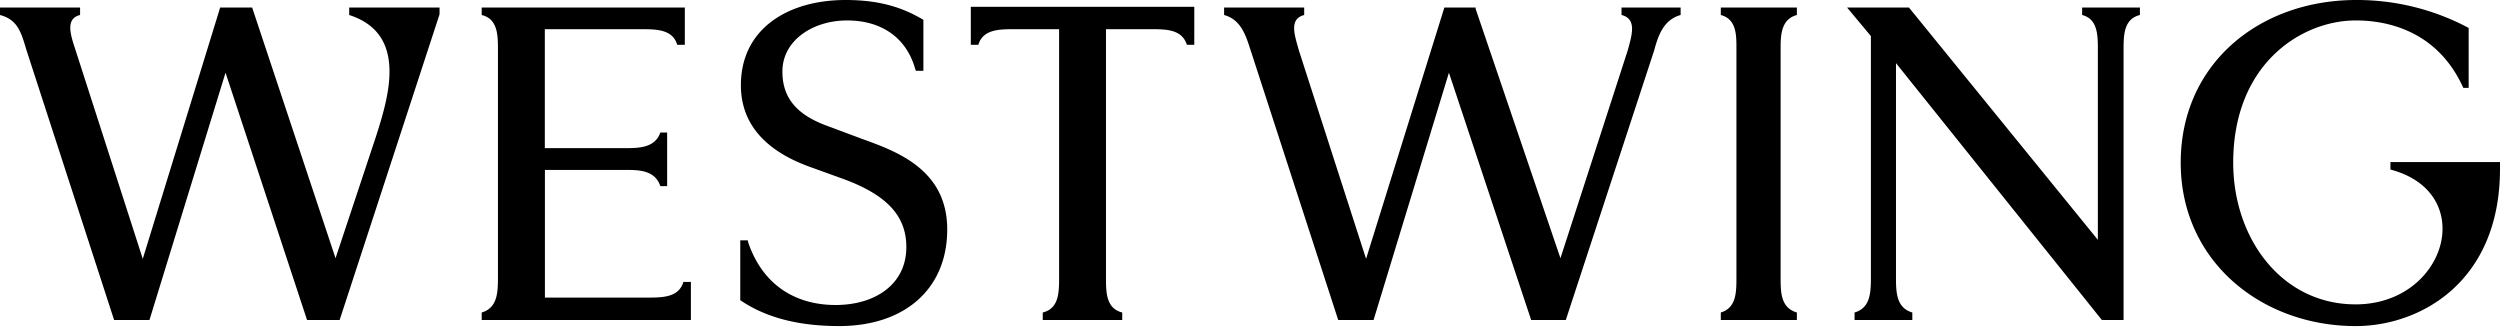 <svg width="280" height="37" fill="none" xmlns="http://www.w3.org/2000/svg"><g clip-path="url(#clip0_5200_604)"><path d="M233.2.84v.84c1.76.45 1.76 2.28 1.76 3.95v21.23L213.8.84h-6.93l2.67 3.2v26.93c0 1.67 0 3.5-1.83 4.03v.84h6.47V35c-1.83-.53-1.83-2.36-1.83-4.03V7.07l23.06 28.77h2.43V5.64c0-1.68 0-3.5 1.83-3.96V.84h-6.47zm-51.58.84c1.75.45 1.14 2.28.69 3.95l-7.54 23.29-9.5-27.93V.84h-3.5L153 28.99l-7.53-23.36c-.46-1.67-1.14-3.5.6-3.95V.84h-8.97v.84c1.9.53 2.43 2.28 2.97 3.95l9.81 30.21h3.96l8.44-27.7 9.21 27.7h3.88l9.9-30.2c.45-1.68 1.06-3.43 2.96-3.96V.84h-6.62v.84h.01zM39.11.84v.84c6.62 2.13 4.41 9.2 2.97 13.7l-4.5 13.54L28.24.84h-3.58l-8.67 28.15L8.37 5.33c-.53-1.6-.99-3.27.6-3.65V.84H0v.84c1.98.53 2.36 1.9 2.97 3.95l9.81 30.21h3.96l8.52-27.7 9.13 27.7h3.65L49.23 1.6V.84H39.1h.01zm69.62 4.18h.84c.53-1.75 2.36-1.75 4.1-1.75h4.95v27.78c0 1.67 0 3.5-1.83 3.95v.84h8.9V35c-1.82-.45-1.82-2.28-1.82-3.95V3.27h5.02c1.68 0 3.5 0 4.04 1.75h.83V.76h-25.03v4.26zm90.7 26.03V5.25c0-1.52.15-3.12 1.82-3.57V.84h-8.52v.84c1.67.45 1.75 2.05 1.75 3.57v25.8c0 1.67 0 3.42-1.75 3.95v.84h8.52V35c-1.82-.53-1.82-2.28-1.82-3.95zm68.3-12.9v.84c9.91 2.6 6.25 15.1-3.9 15.1-8.3 0-13.71-7.4-13.71-15.87 0-11.13 7.7-15.93 13.72-15.93 2.6 0 8.92.6 12.05 7.55h.6V3.13A26.538 26.538 0 0 0 263.91 0c-10.9 0-19.67 7.17-19.67 18.22 0 11.06 9.07 18.3 19.6 18.3 7.24 0 16.16-4.95 16.16-17.61v-.76h-12.27zM72.43 33.33h-11.4v-14.3h8.9c1.6 0 3.42 0 4.03 1.82h.76v-6.01h-.76c-.61 1.75-2.44 1.75-4.04 1.75h-8.9V3.27h10.73c1.75 0 3.58 0 4.1 1.75h.85V.84H53.95v.84c1.82.45 1.82 2.28 1.82 3.95v25.34c0 1.67 0 3.5-1.82 4.03v.84h23.43v-4.26h-.84c-.53 1.75-2.35 1.75-4.1 1.75h-.01zm24.13-17.77l-3.66-1.37c-3.74-1.3-5.27-3.28-5.27-6.18 0-3.5 3.43-5.72 7.25-5.72 3.81 0 6.63 1.9 7.62 5.42l.08.22h.84V2.22C101.36 1 98.84 0 94.72 0c-6.55 0-11.74 3.28-11.74 9.54 0 4.27 2.67 7.32 7.7 9.14l3.82 1.38c4.95 1.83 7.01 4.2 7.01 7.62 0 4.12-3.43 6.48-7.93 6.48-4.11 0-8-1.9-9.76-6.94l-.07-.3h-.84v6.7c2.9 1.99 6.63 2.9 11.06 2.9 7.4 0 12.12-4.19 12.12-10.82s-5.5-8.7-9.53-10.14z" fill="#000"/></g><defs><clipPath id="clip0_5200_604"><path fill="#fff" d="M0 0H280V37H0z"/></clipPath></defs></svg>